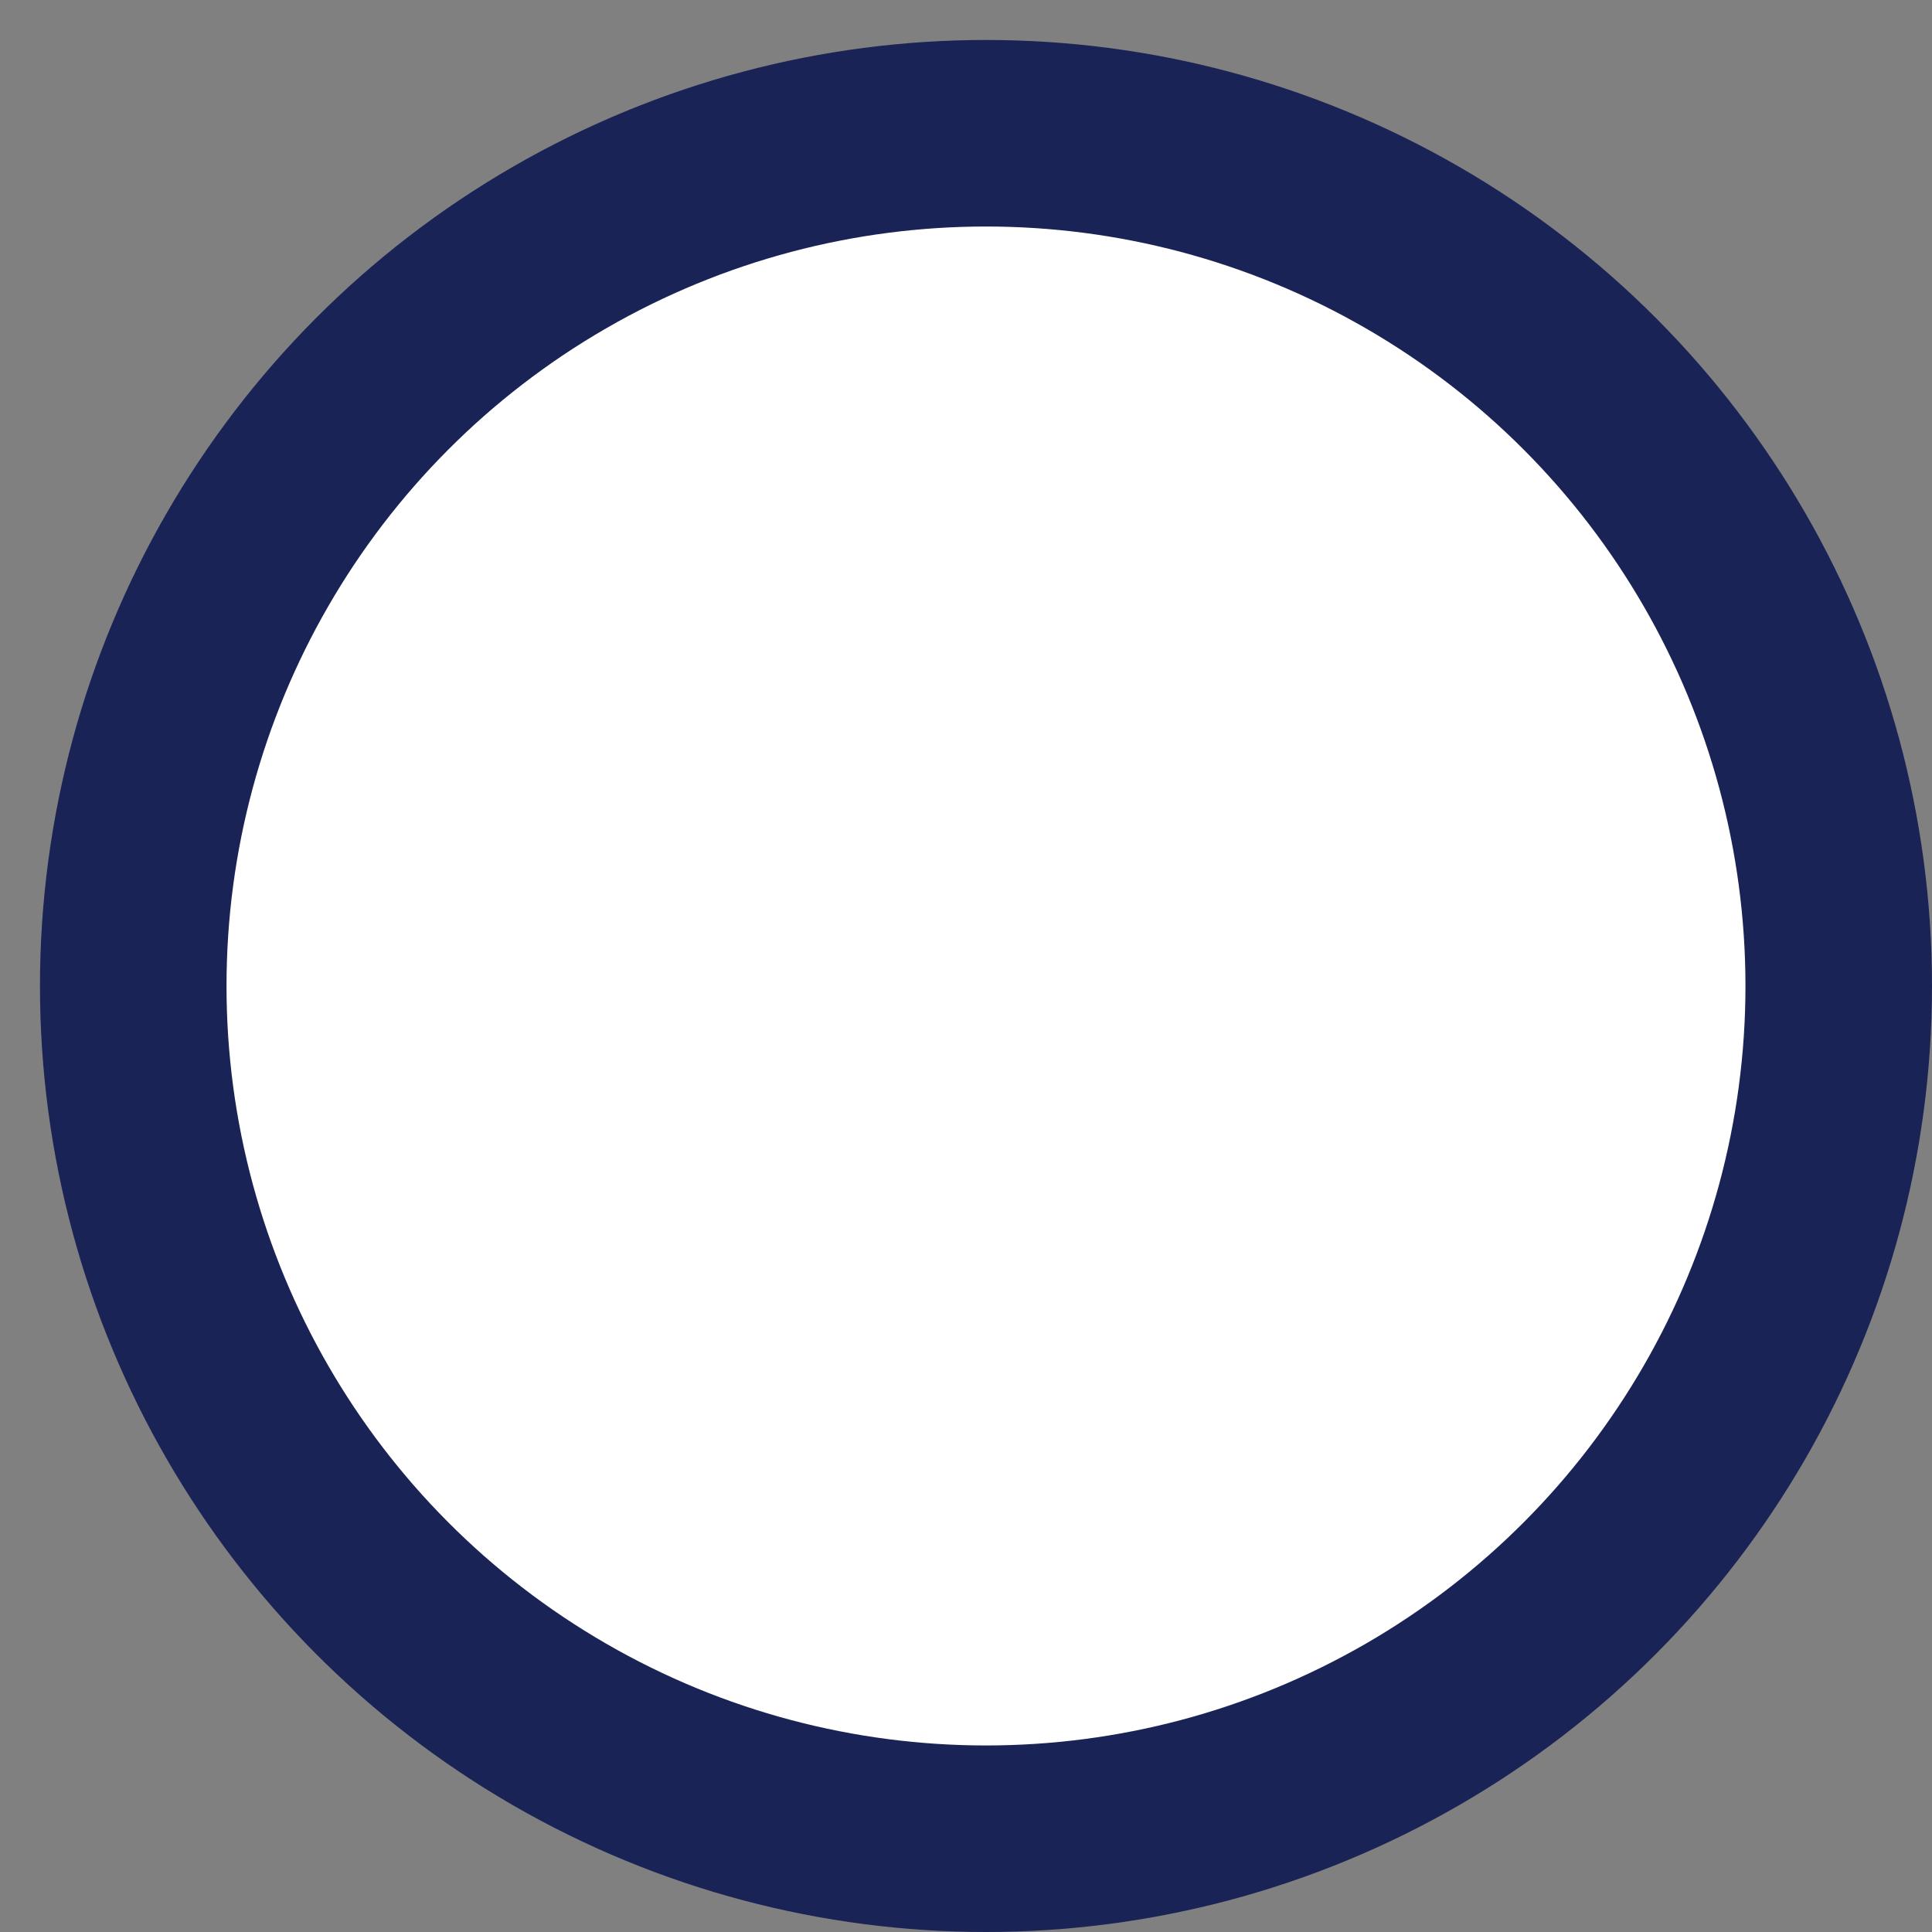 <?xml version="1.0" encoding="utf-8"?>
<svg xmlns="http://www.w3.org/2000/svg" fill="none" height="100%" overflow="visible" preserveAspectRatio="none" style="display: block;" viewBox="0 0 29 29" width="100%">
<rect x="0" y="0" width="29" height="29" fill="#808080" stroke="none"/>
<circle cx="14.8" cy="14.8" fill="white" id="Ellipse 22" r="12.8" stroke="#192355" stroke-width="2.8"/>
</svg>